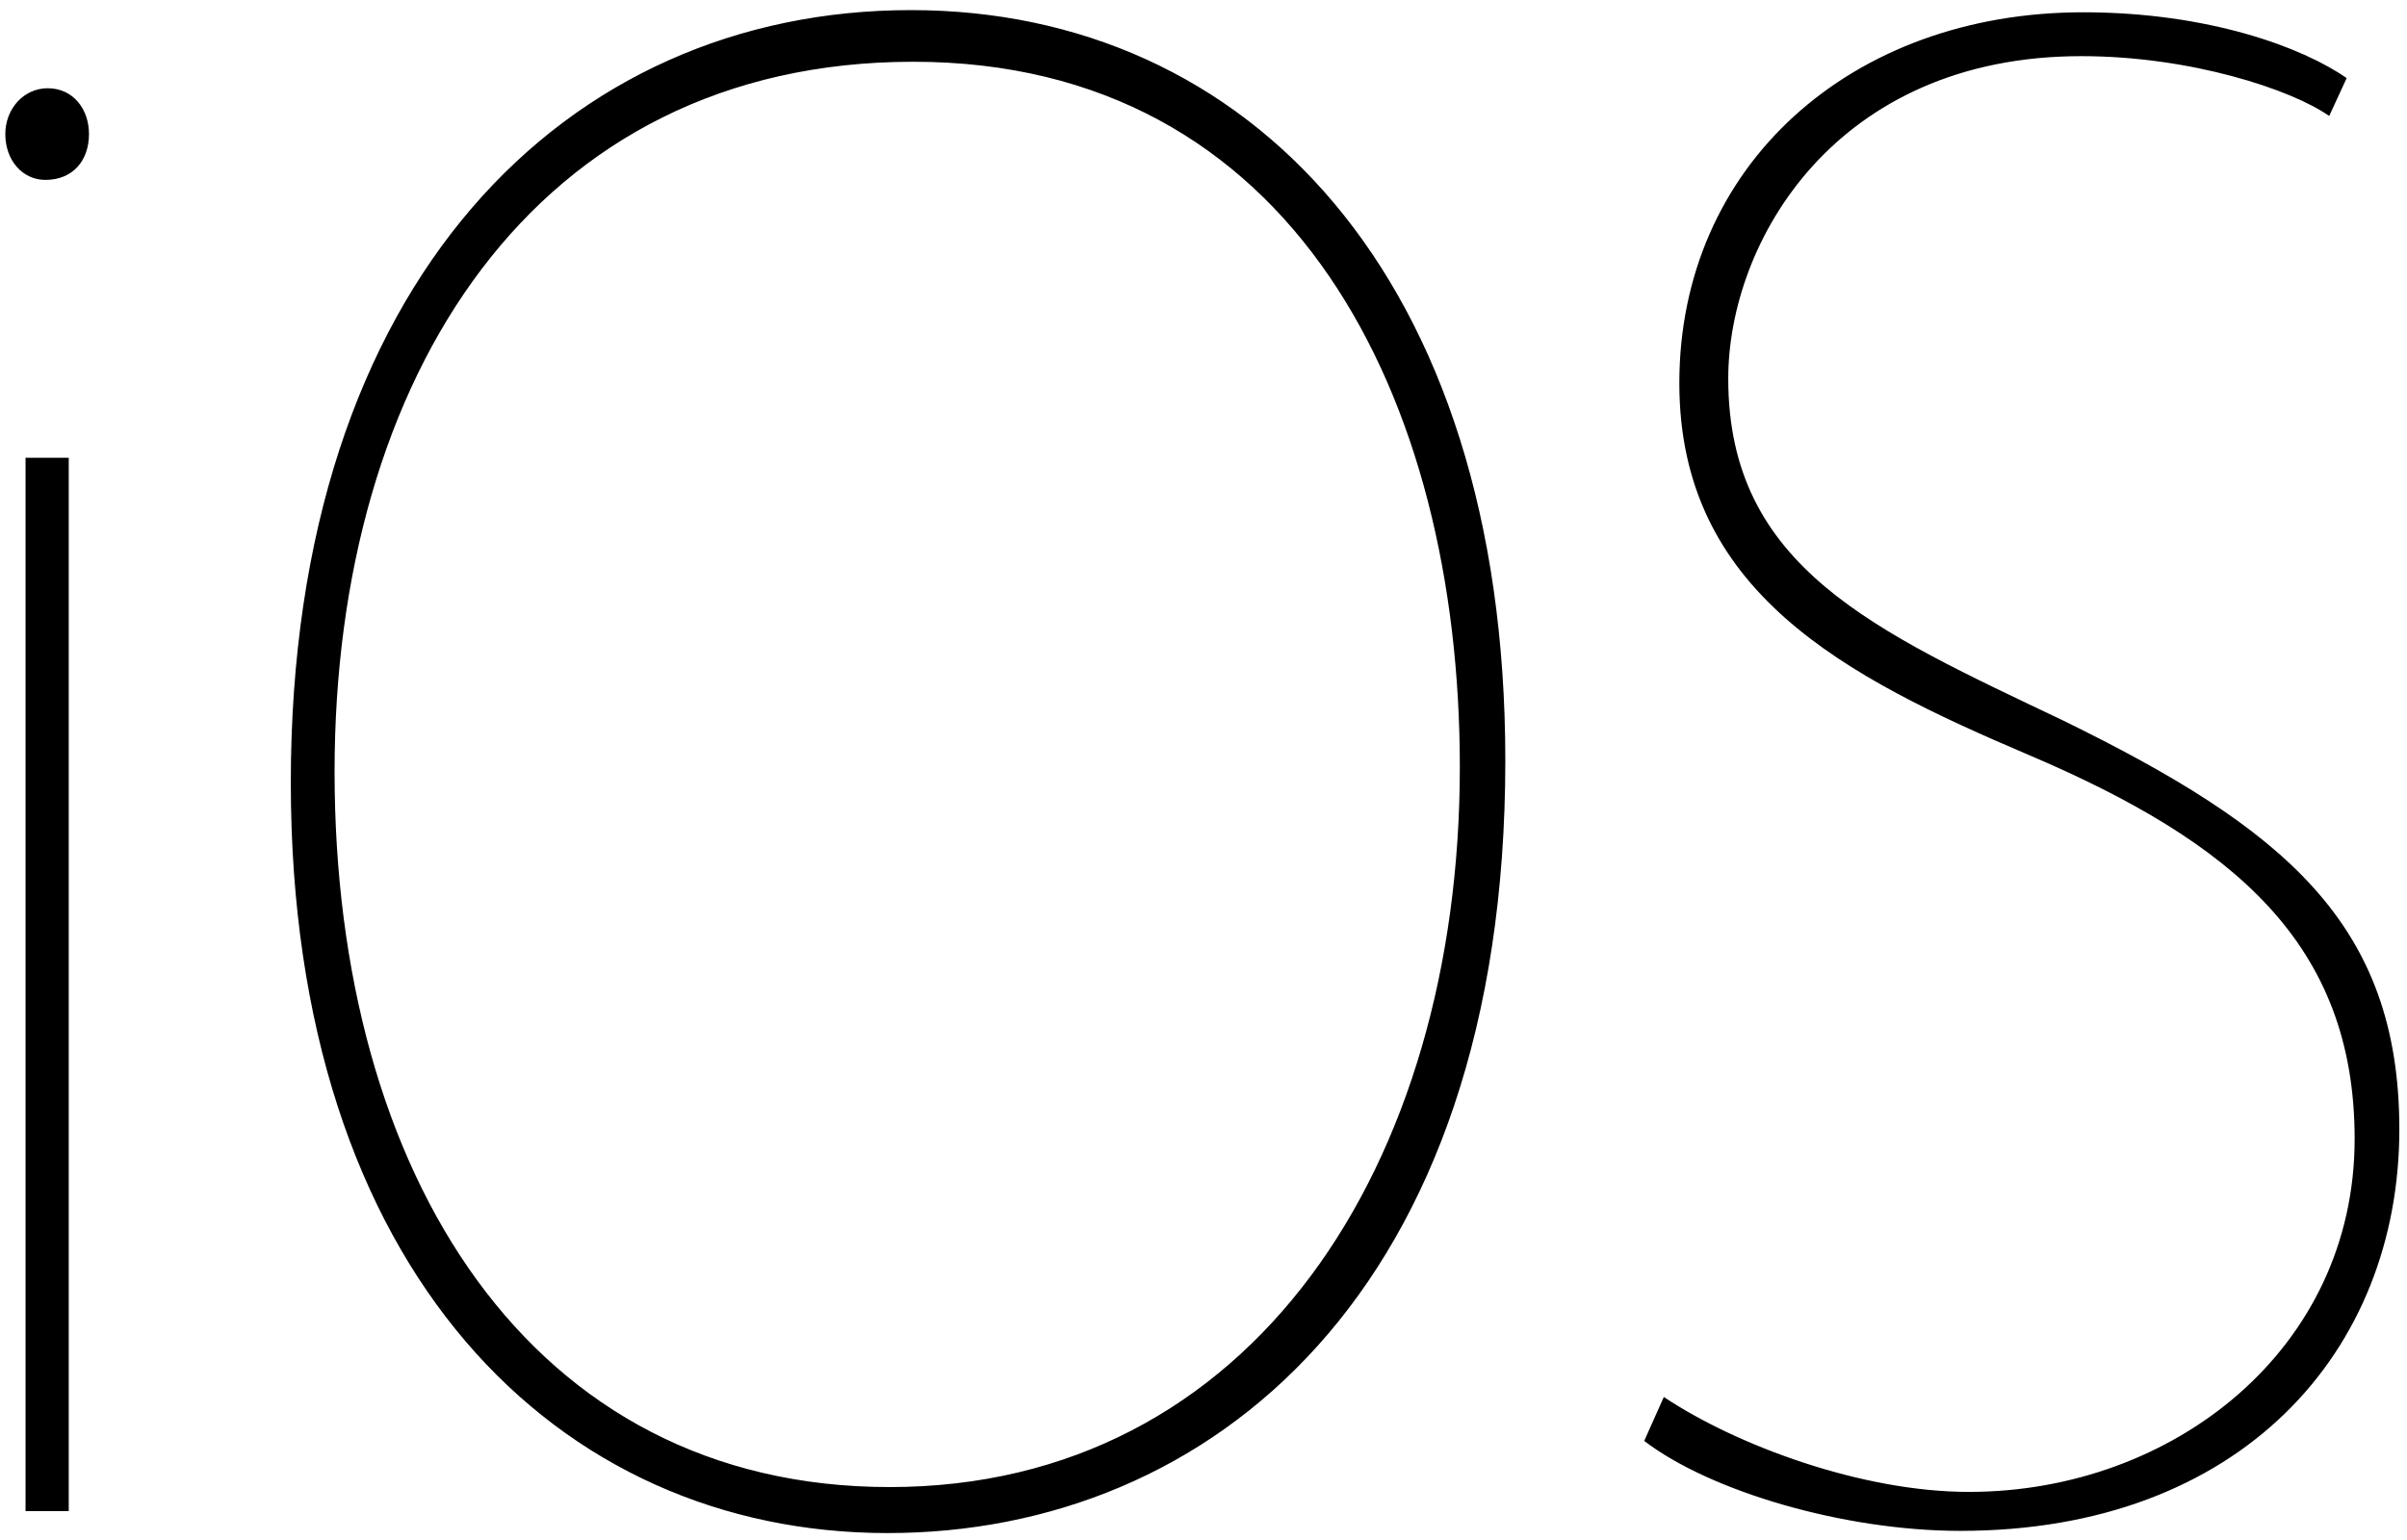<svg xmlns="http://www.w3.org/2000/svg" width="125" height="80" viewBox="0 0 125 80"><path d="M4.621 6.965c0 1.368-.833 2.38-2.262 2.38-1.19 0-2.083-1.012-2.083-2.38 0-1.31.952-2.381 2.202-2.381 1.31 0 2.143 1.071 2.143 2.381zM1.327 78.5V23.78H3.57V78.5H1.327zM78.174 39.512c0 27.588-15.315 40.128-32.079 40.128-17.125 0-30.993-13.565-30.993-38.987C15.102 14.548 29.453.525 47.301.525 64.787.524 78.174 14.318 78.174 39.512zm-60.799.57C17.375 61 27.513 77.25 46.201 77.25c18.818 0 29.611-16.75 29.611-37.406 0-19.155-8.648-36.636-28.382-36.636S17.375 19.667 17.375 40.082zM86.406 72.571c3.763 2.508 10.258 4.93 15.844 4.93 10.602 0 20.031-7.417 20.031-18.334 0-10.131-6.281-15.417-16.945-19.958-9.544-4.064-18.125-8.475-18.125-19.305 0-11.285 8.891-19.266 20.975-19.266 6.498 0 11.4 1.824 13.68 3.42l-.907 1.968c-1.938-1.367-7.175-3.109-12.874-3.109-12.771 0-18.334 9.65-18.334 16.754 0 9.812 7.606 13.093 17.41 17.767 11.4 5.586 17.441 10.51 17.441 21.227 0 11.514-8.207 20.861-22.799 20.861-6.043 0-12.996-2.052-16.416-4.674l1.019-2.281z"/></svg>